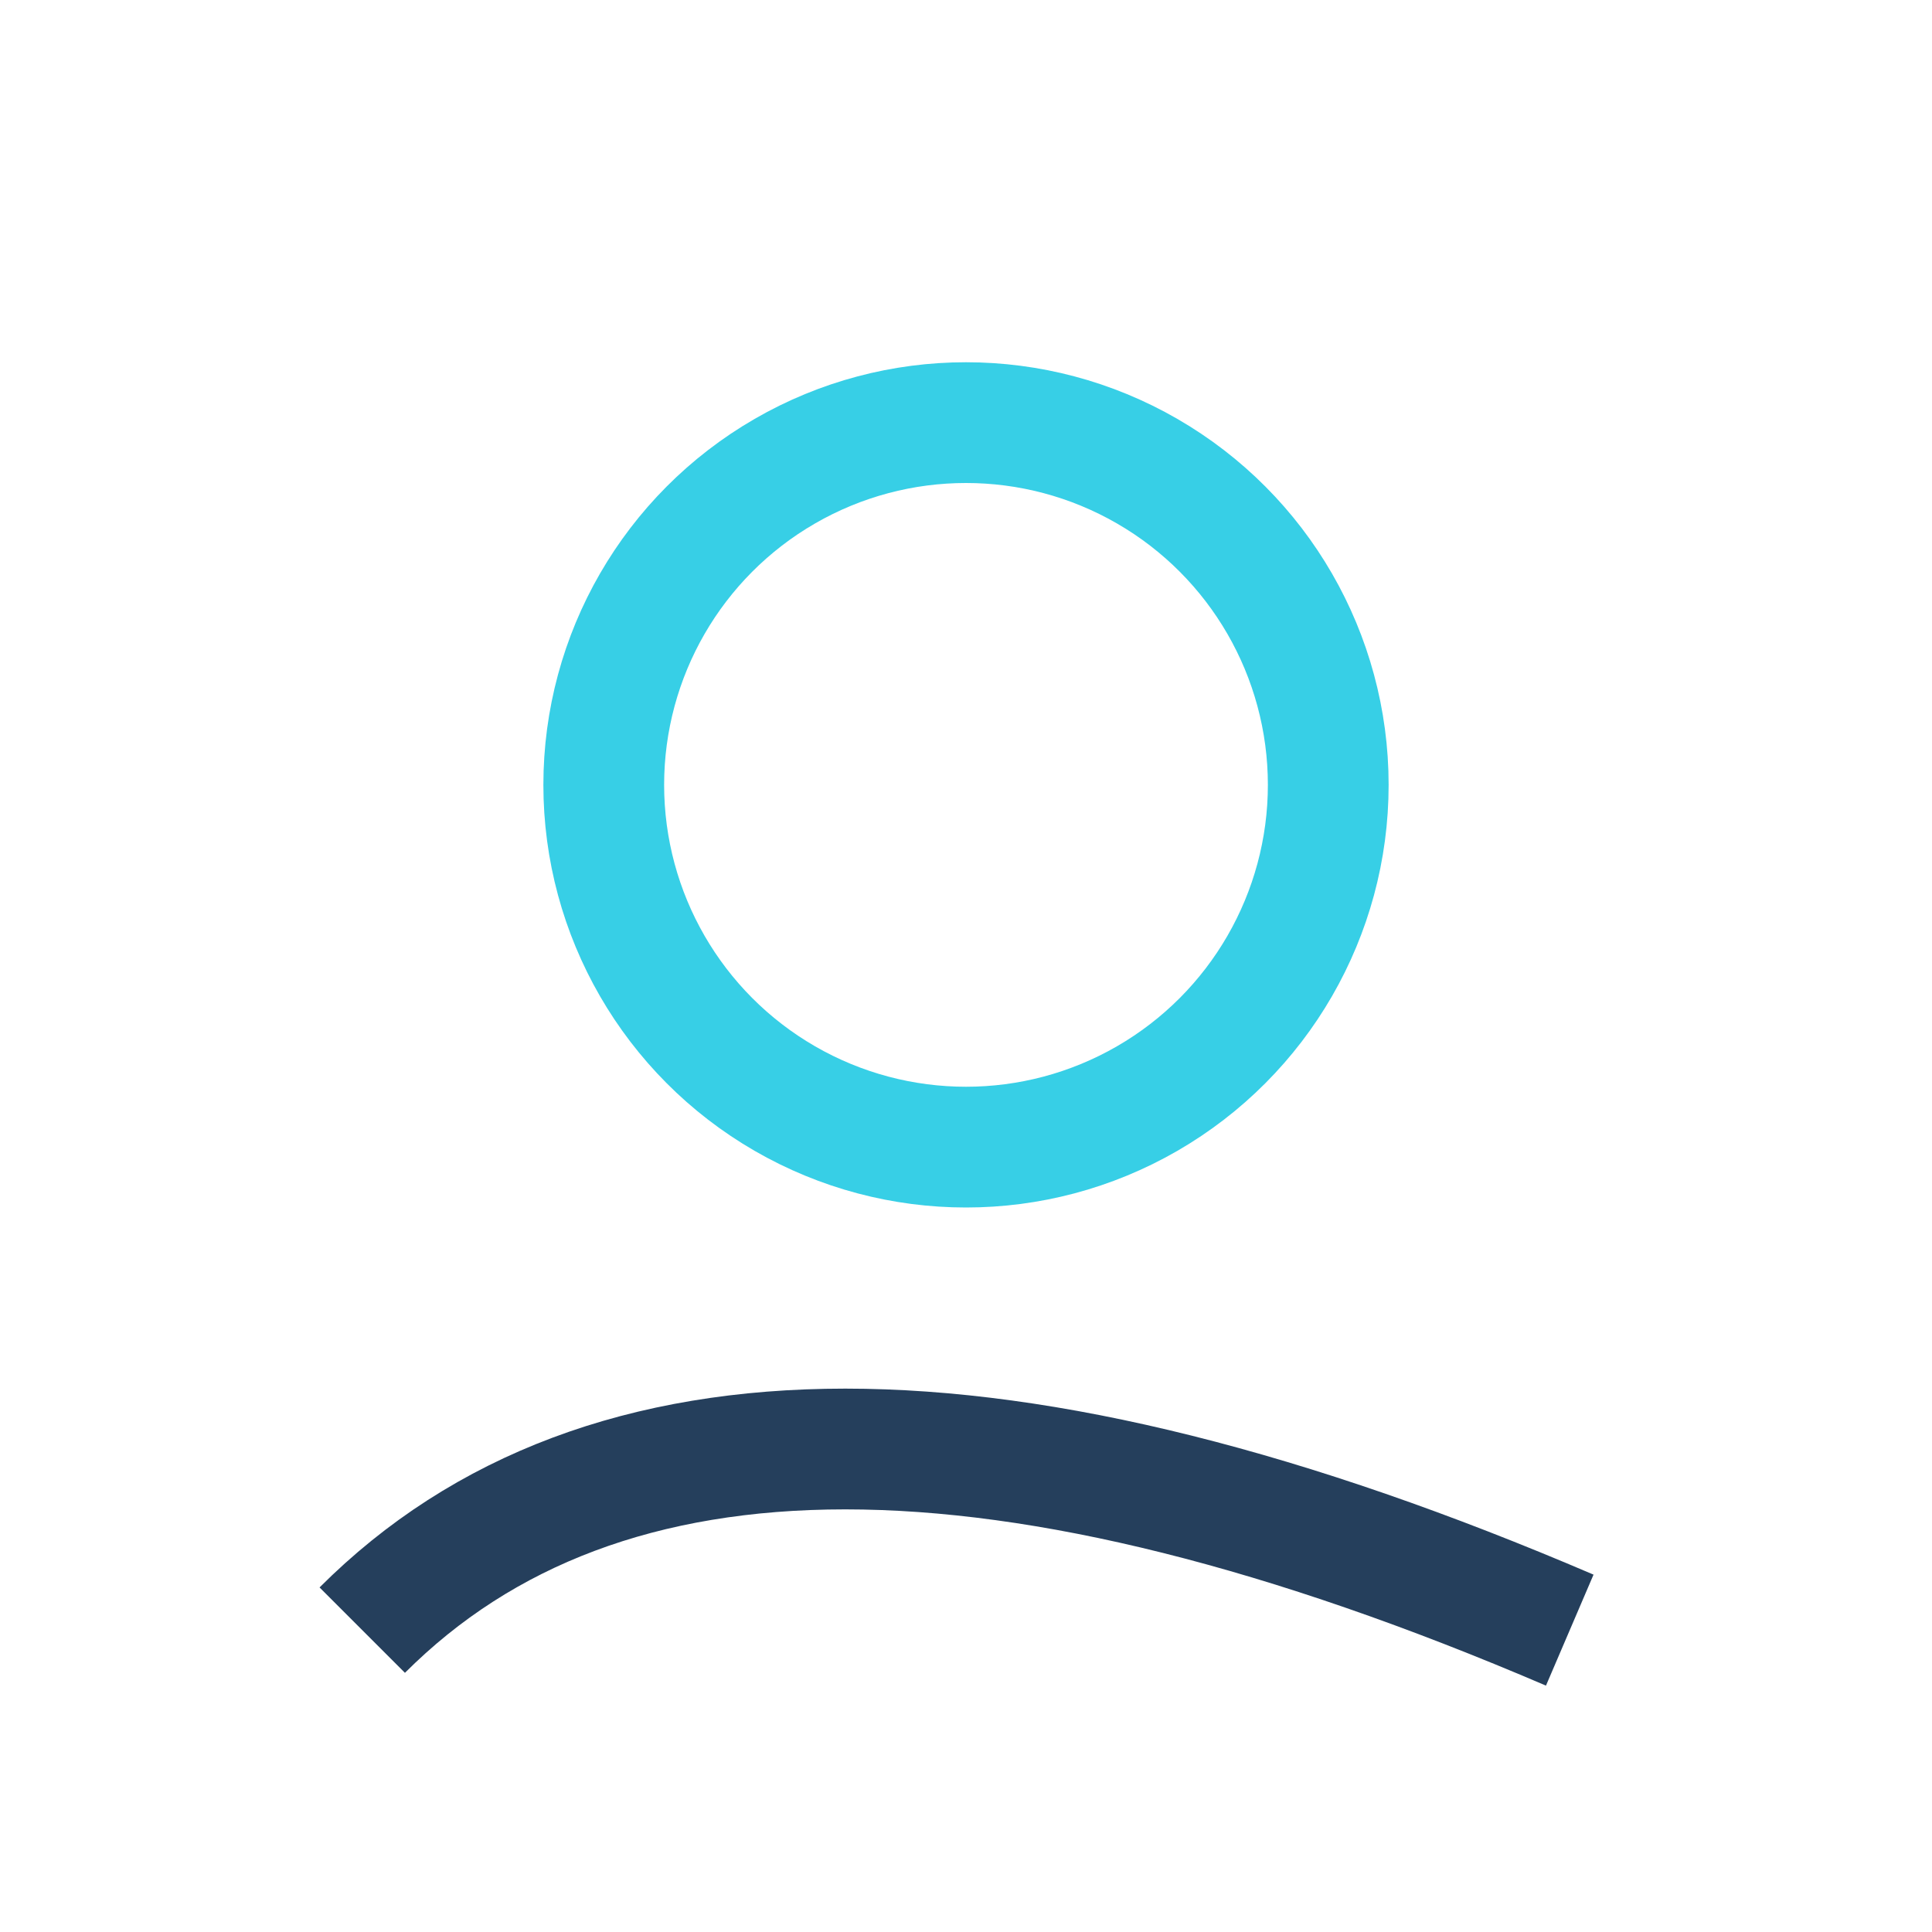 <?xml version="1.0" encoding="UTF-8"?>
<svg xmlns="http://www.w3.org/2000/svg" width="32" height="32" viewBox="0 0 32 32"><circle cx="16" cy="13" r="6" fill="none" stroke="#37CFE6" stroke-width="2"/><path d="M6 27q6-6 20 0" stroke="#253F5C" stroke-width="2" fill="none"/></svg>